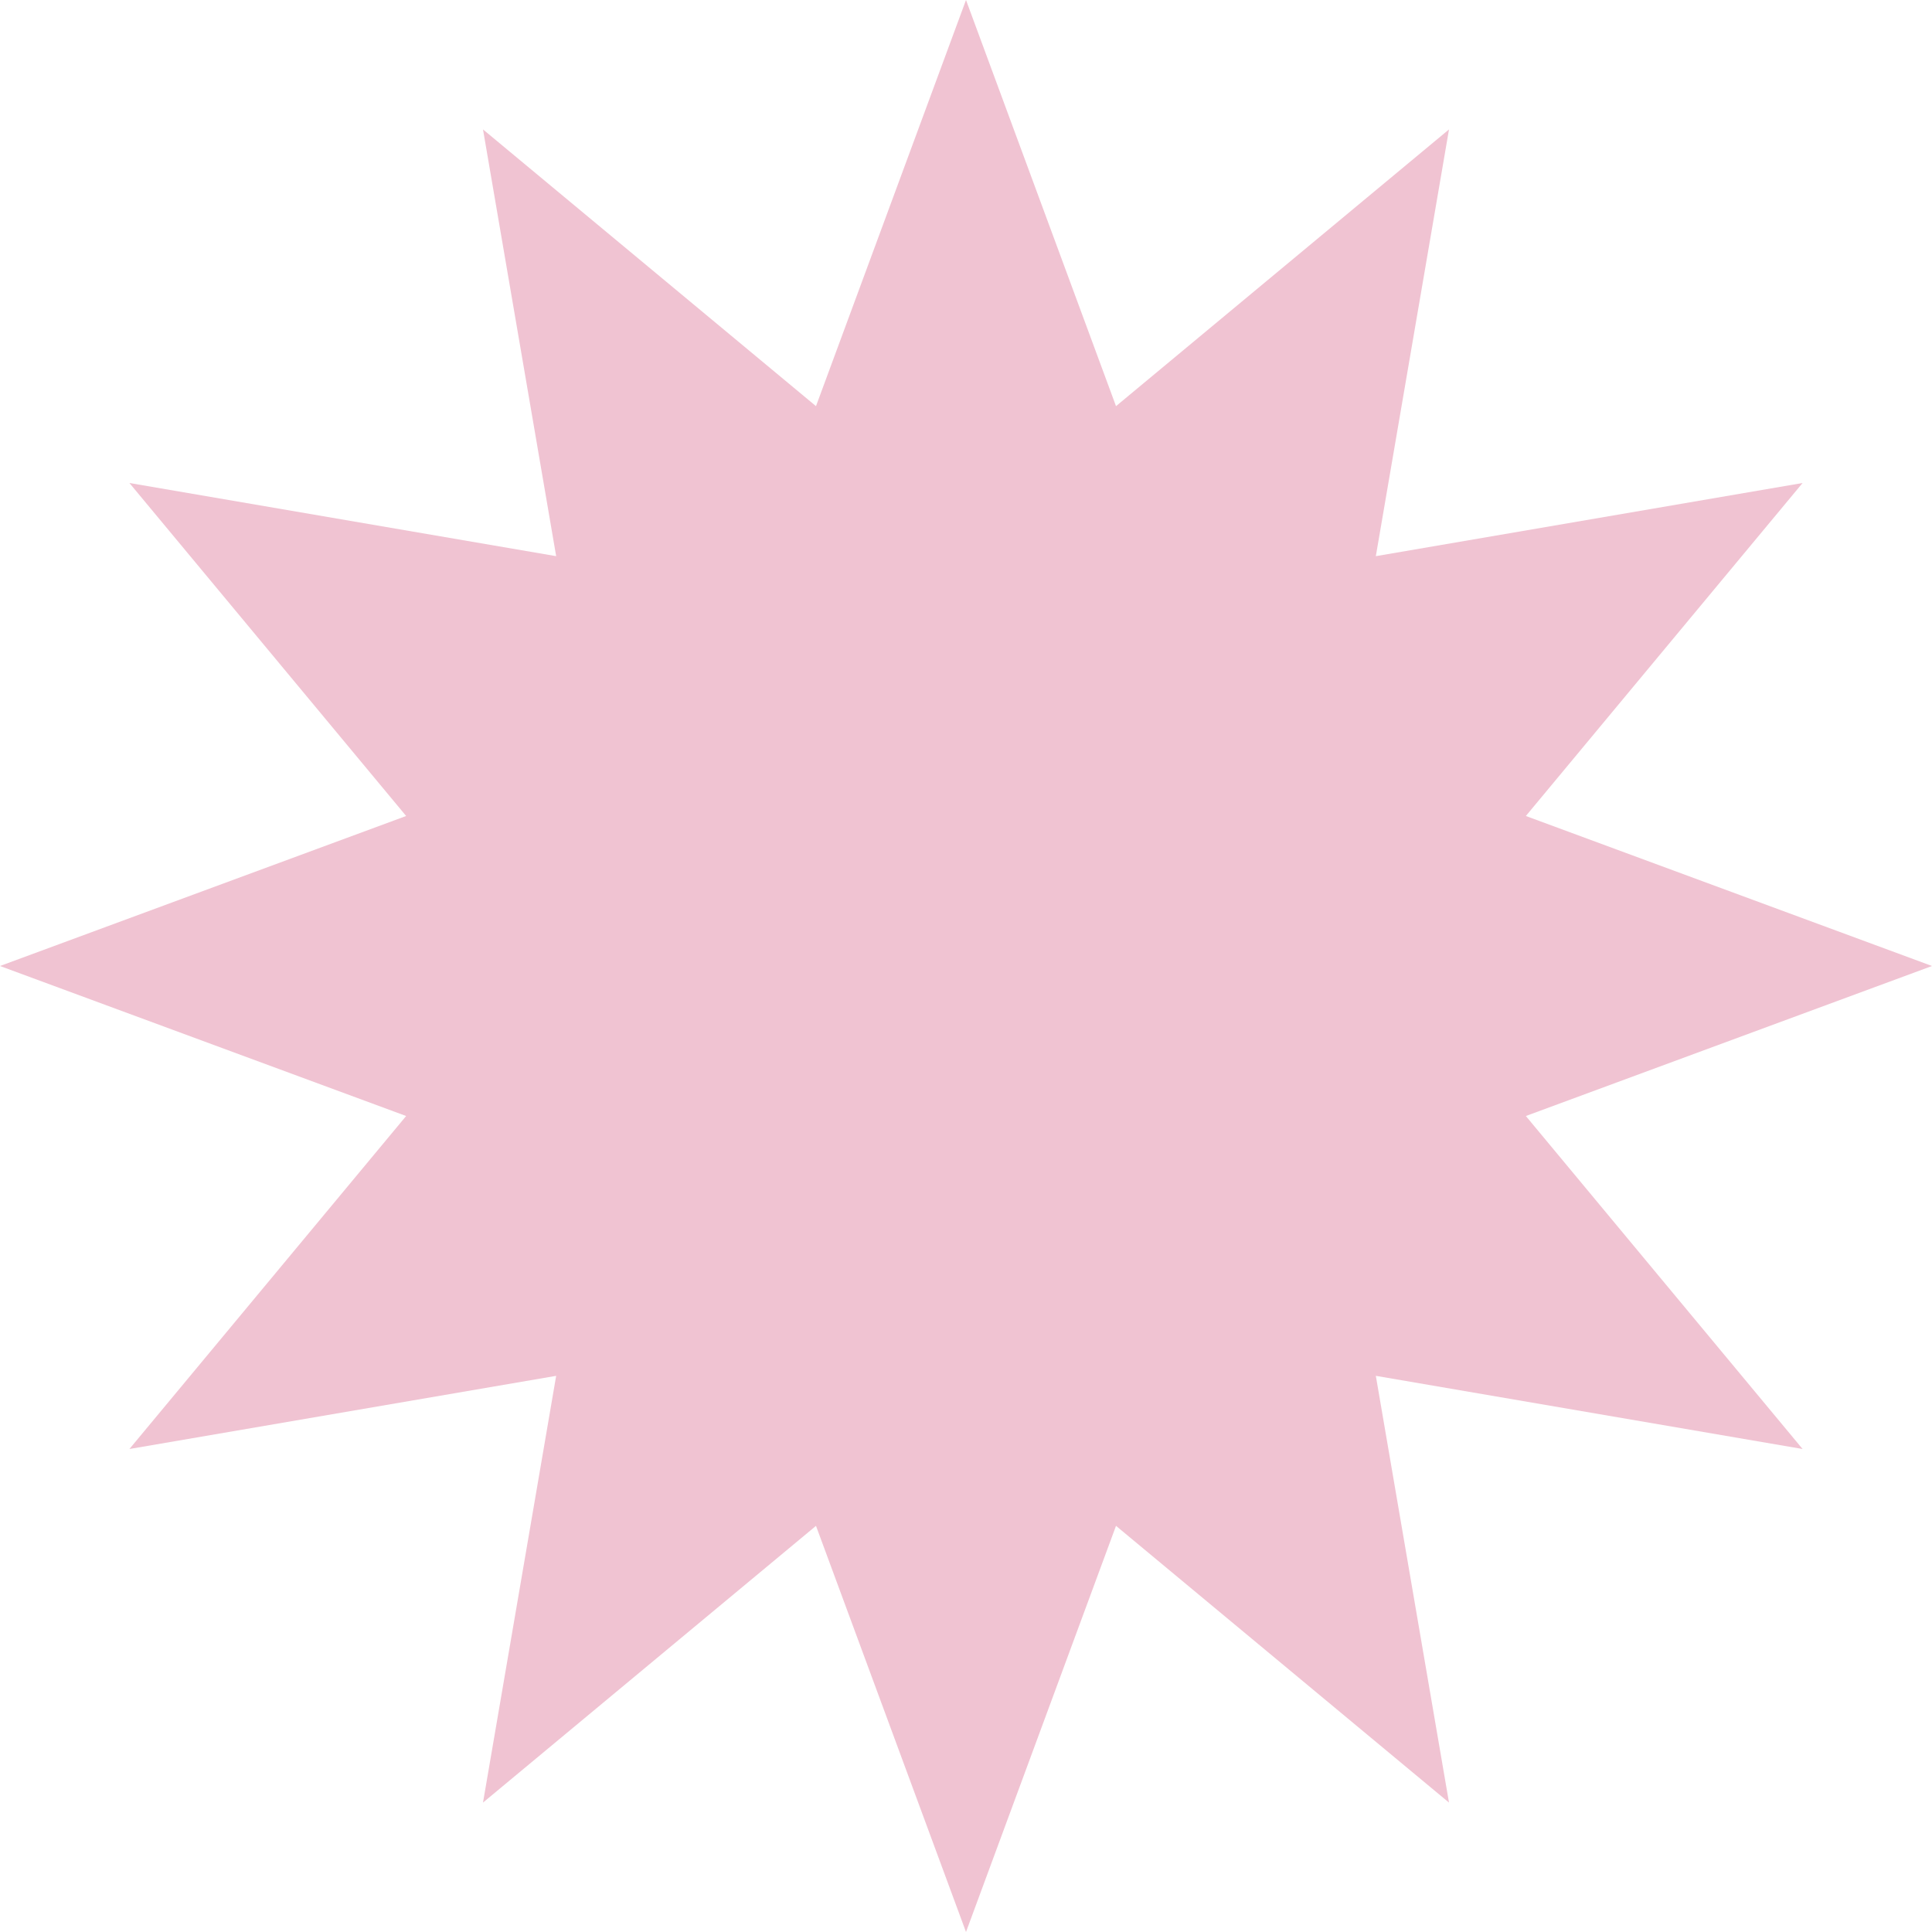 <?xml version="1.0" encoding="UTF-8"?> <svg xmlns="http://www.w3.org/2000/svg" width="200" height="200" viewBox="0 0 200 200" fill="none"> <g filter="url(#filter0_b_57_2121)"> <path d="M100 0L115.529 42.044L150 13.398L142.426 57.574L186.603 50L157.956 84.471L200 100L157.956 115.529L186.603 150L142.426 142.426L150 186.603L115.529 157.956L100 200L84.471 157.956L50 186.603L57.574 142.426L13.398 150L42.044 115.529L0 100L42.044 84.471L13.398 50L57.574 57.574L50 13.398L84.471 42.044L100 0Z" fill="#F0C3D2"></path> </g> <defs> <filter id="filter0_b_57_2121" x="-100" y="-100" width="400" height="400" filterUnits="userSpaceOnUse" color-interpolation-filters="sRGB"> <feFlood flood-opacity="0" result="BackgroundImageFix"></feFlood> <feGaussianBlur in="BackgroundImageFix" stdDeviation="50"></feGaussianBlur> <feComposite in2="SourceAlpha" operator="in" result="effect1_backgroundBlur_57_2121"></feComposite> <feBlend mode="normal" in="SourceGraphic" in2="effect1_backgroundBlur_57_2121" result="shape"></feBlend> </filter> </defs> </svg> 